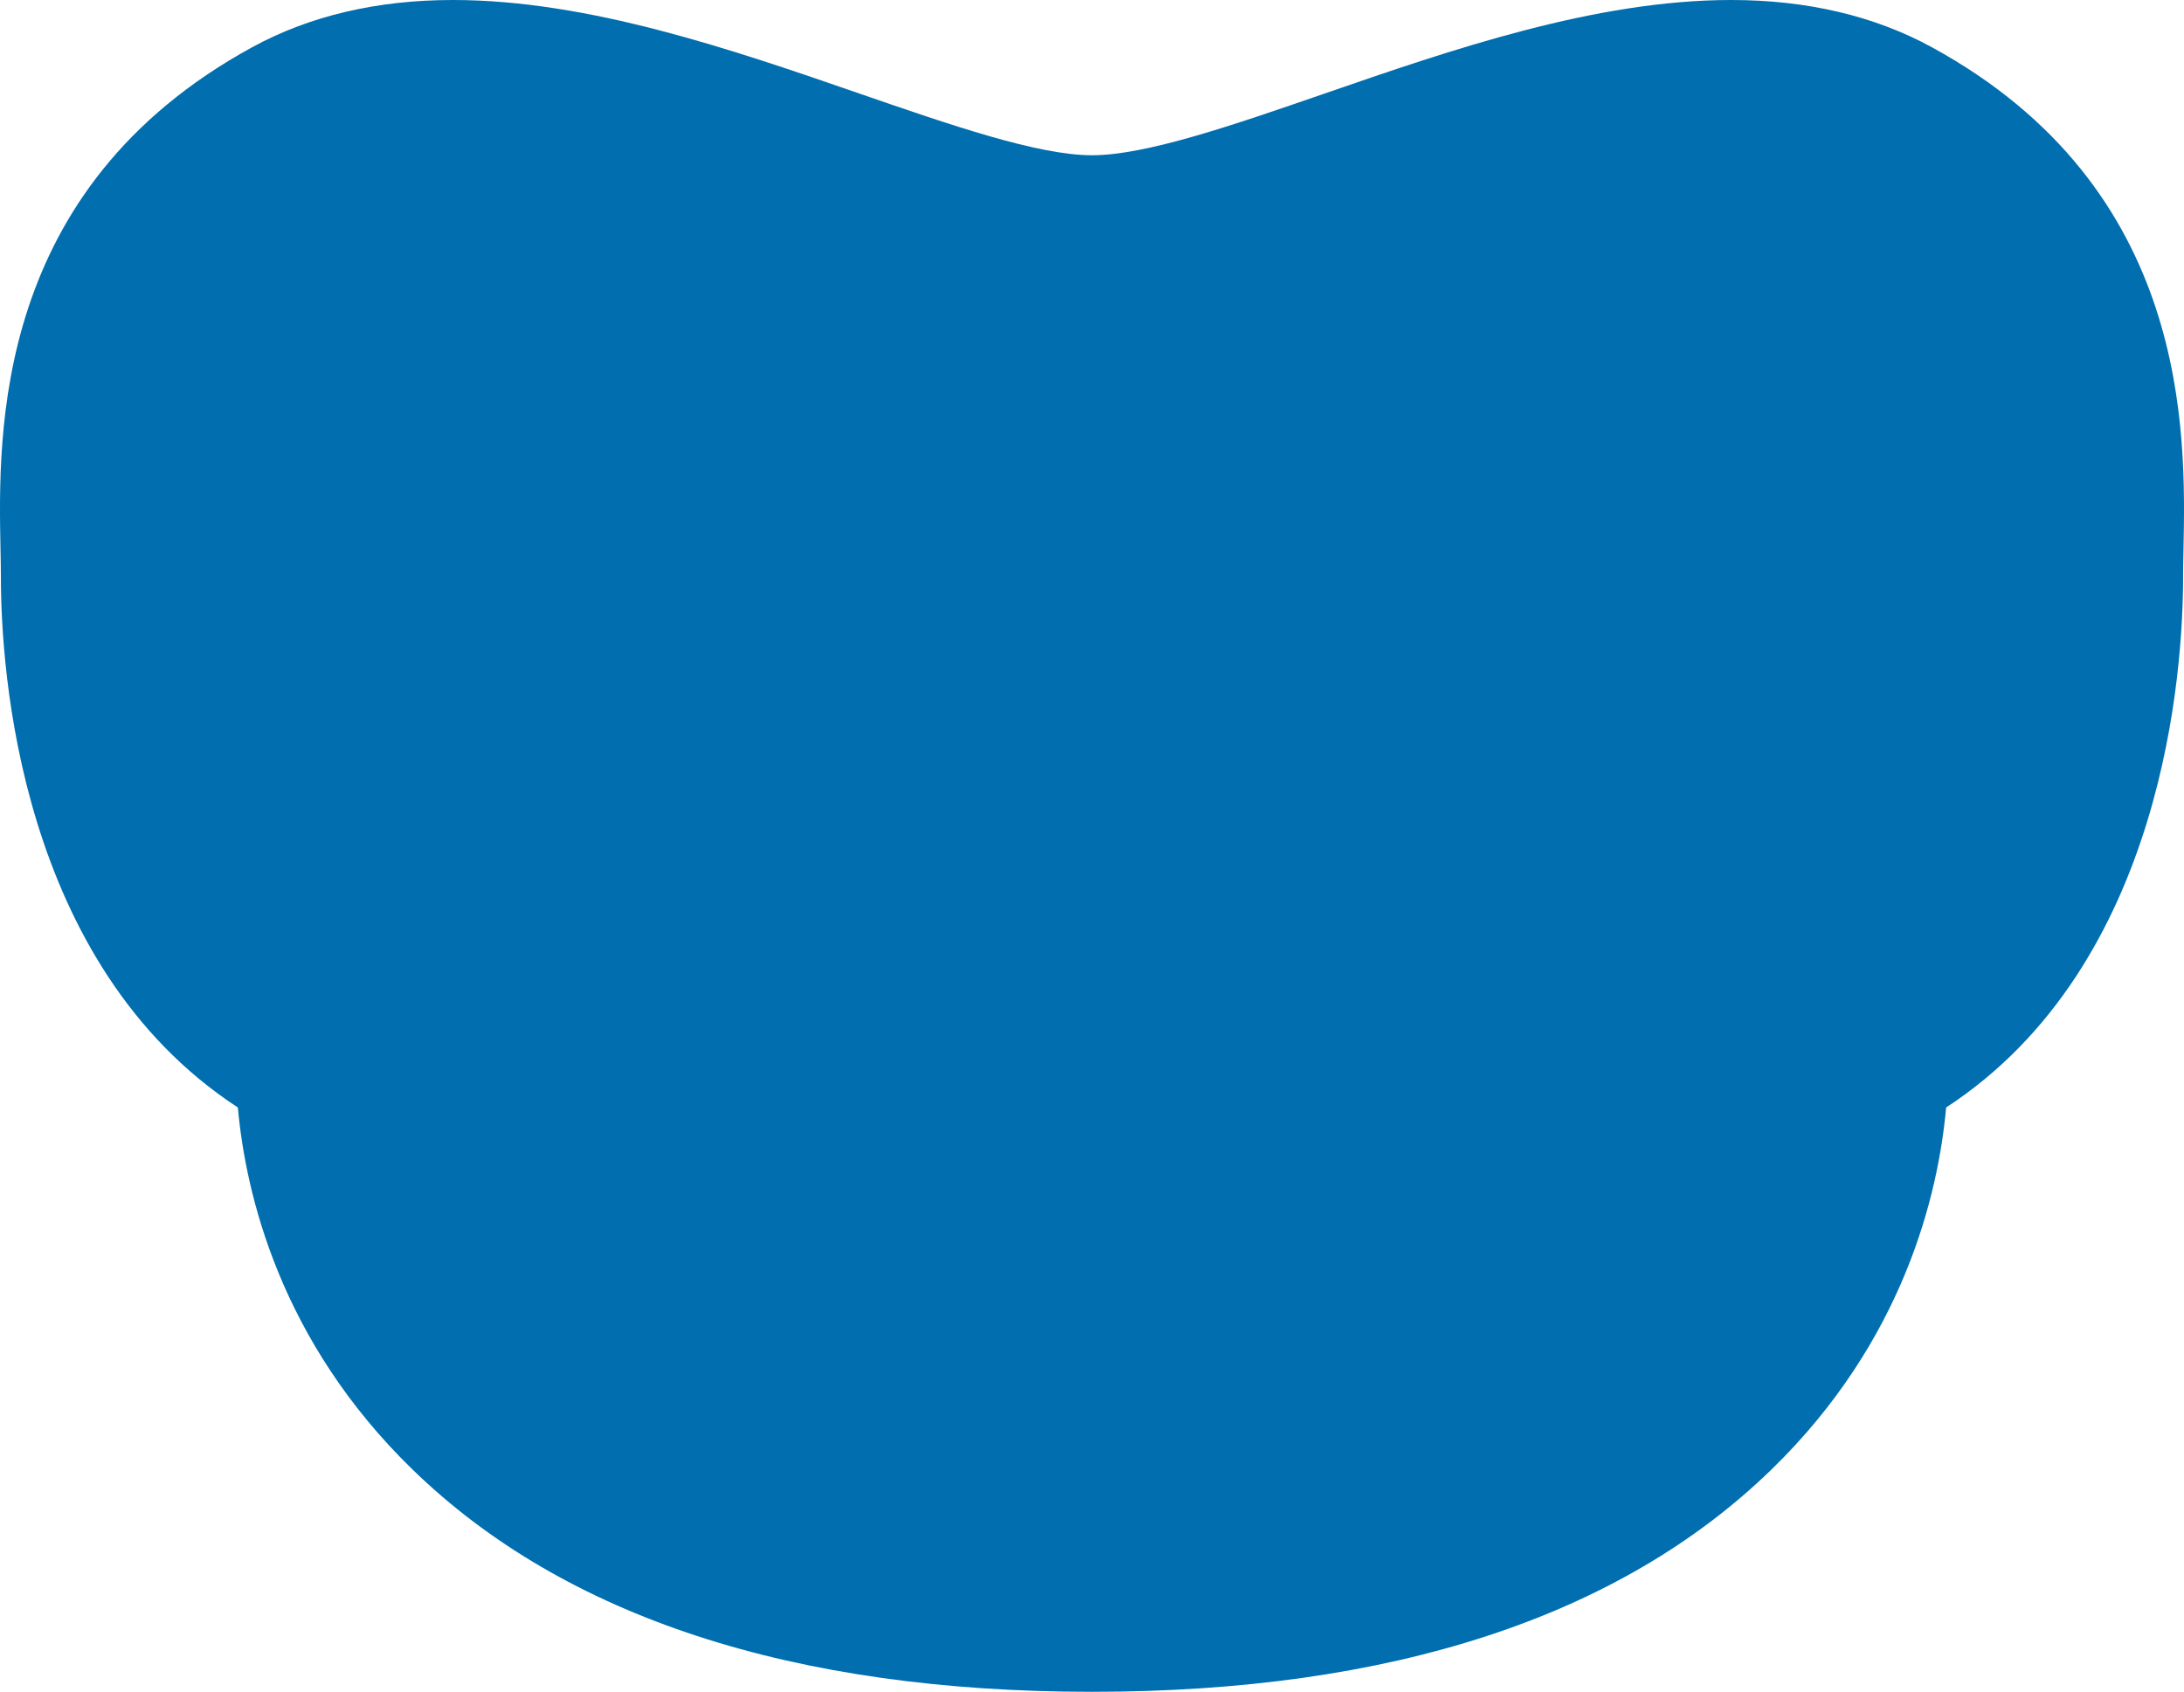 <?xml version="1.0" encoding="utf-8"?>
<!-- Generator: Adobe Illustrator 17.0.0, SVG Export Plug-In . SVG Version: 6.00 Build 0)  -->
<!DOCTYPE svg PUBLIC "-//W3C//DTD SVG 1.1//EN" "http://www.w3.org/Graphics/SVG/1.1/DTD/svg11.dtd">
<svg version="1.1" id="Calque_1" xmlns="http://www.w3.org/2000/svg" xmlns:xlink="http://www.w3.org/1999/xlink" x="0px" y="0px"
	 width="178.583px" height="138.35px" viewBox="0 0 178.583 138.35" enable-background="new 0 0 178.583 138.35"
	 xml:space="preserve">
<g>
	<g>
		<path fill="#006EAF" d="M89.292,138.35c-24.45,0-43.139-6.112-55.548-18.166c-10.846-10.536-13.655-22.541-14.295-29.617
			C1.532,78.857,0.074,54.653,0.074,47.188c0-0.68-0.015-1.43-0.032-2.241C-0.15,35.366-0.55,15.427,20.62,3.862
			C25.31,1.299,30.831,0,37.03,0C48.132,0,59.9,4.065,70.282,7.653c7.506,2.593,14.596,5.043,19.009,5.043
			c4.413,0,11.503-2.449,19.009-5.043C118.683,4.065,130.451,0,141.553,0c6.199,0,11.72,1.299,16.41,3.862
			c21.17,11.565,20.77,31.503,20.578,41.085c-0.016,0.81-0.032,1.56-0.032,2.241c0,7.465-1.458,31.669-19.375,43.379
			c-0.64,7.076-3.449,19.081-14.295,29.617C132.43,132.238,113.741,138.35,89.292,138.35z"/>
	</g>
</g>
</svg>
